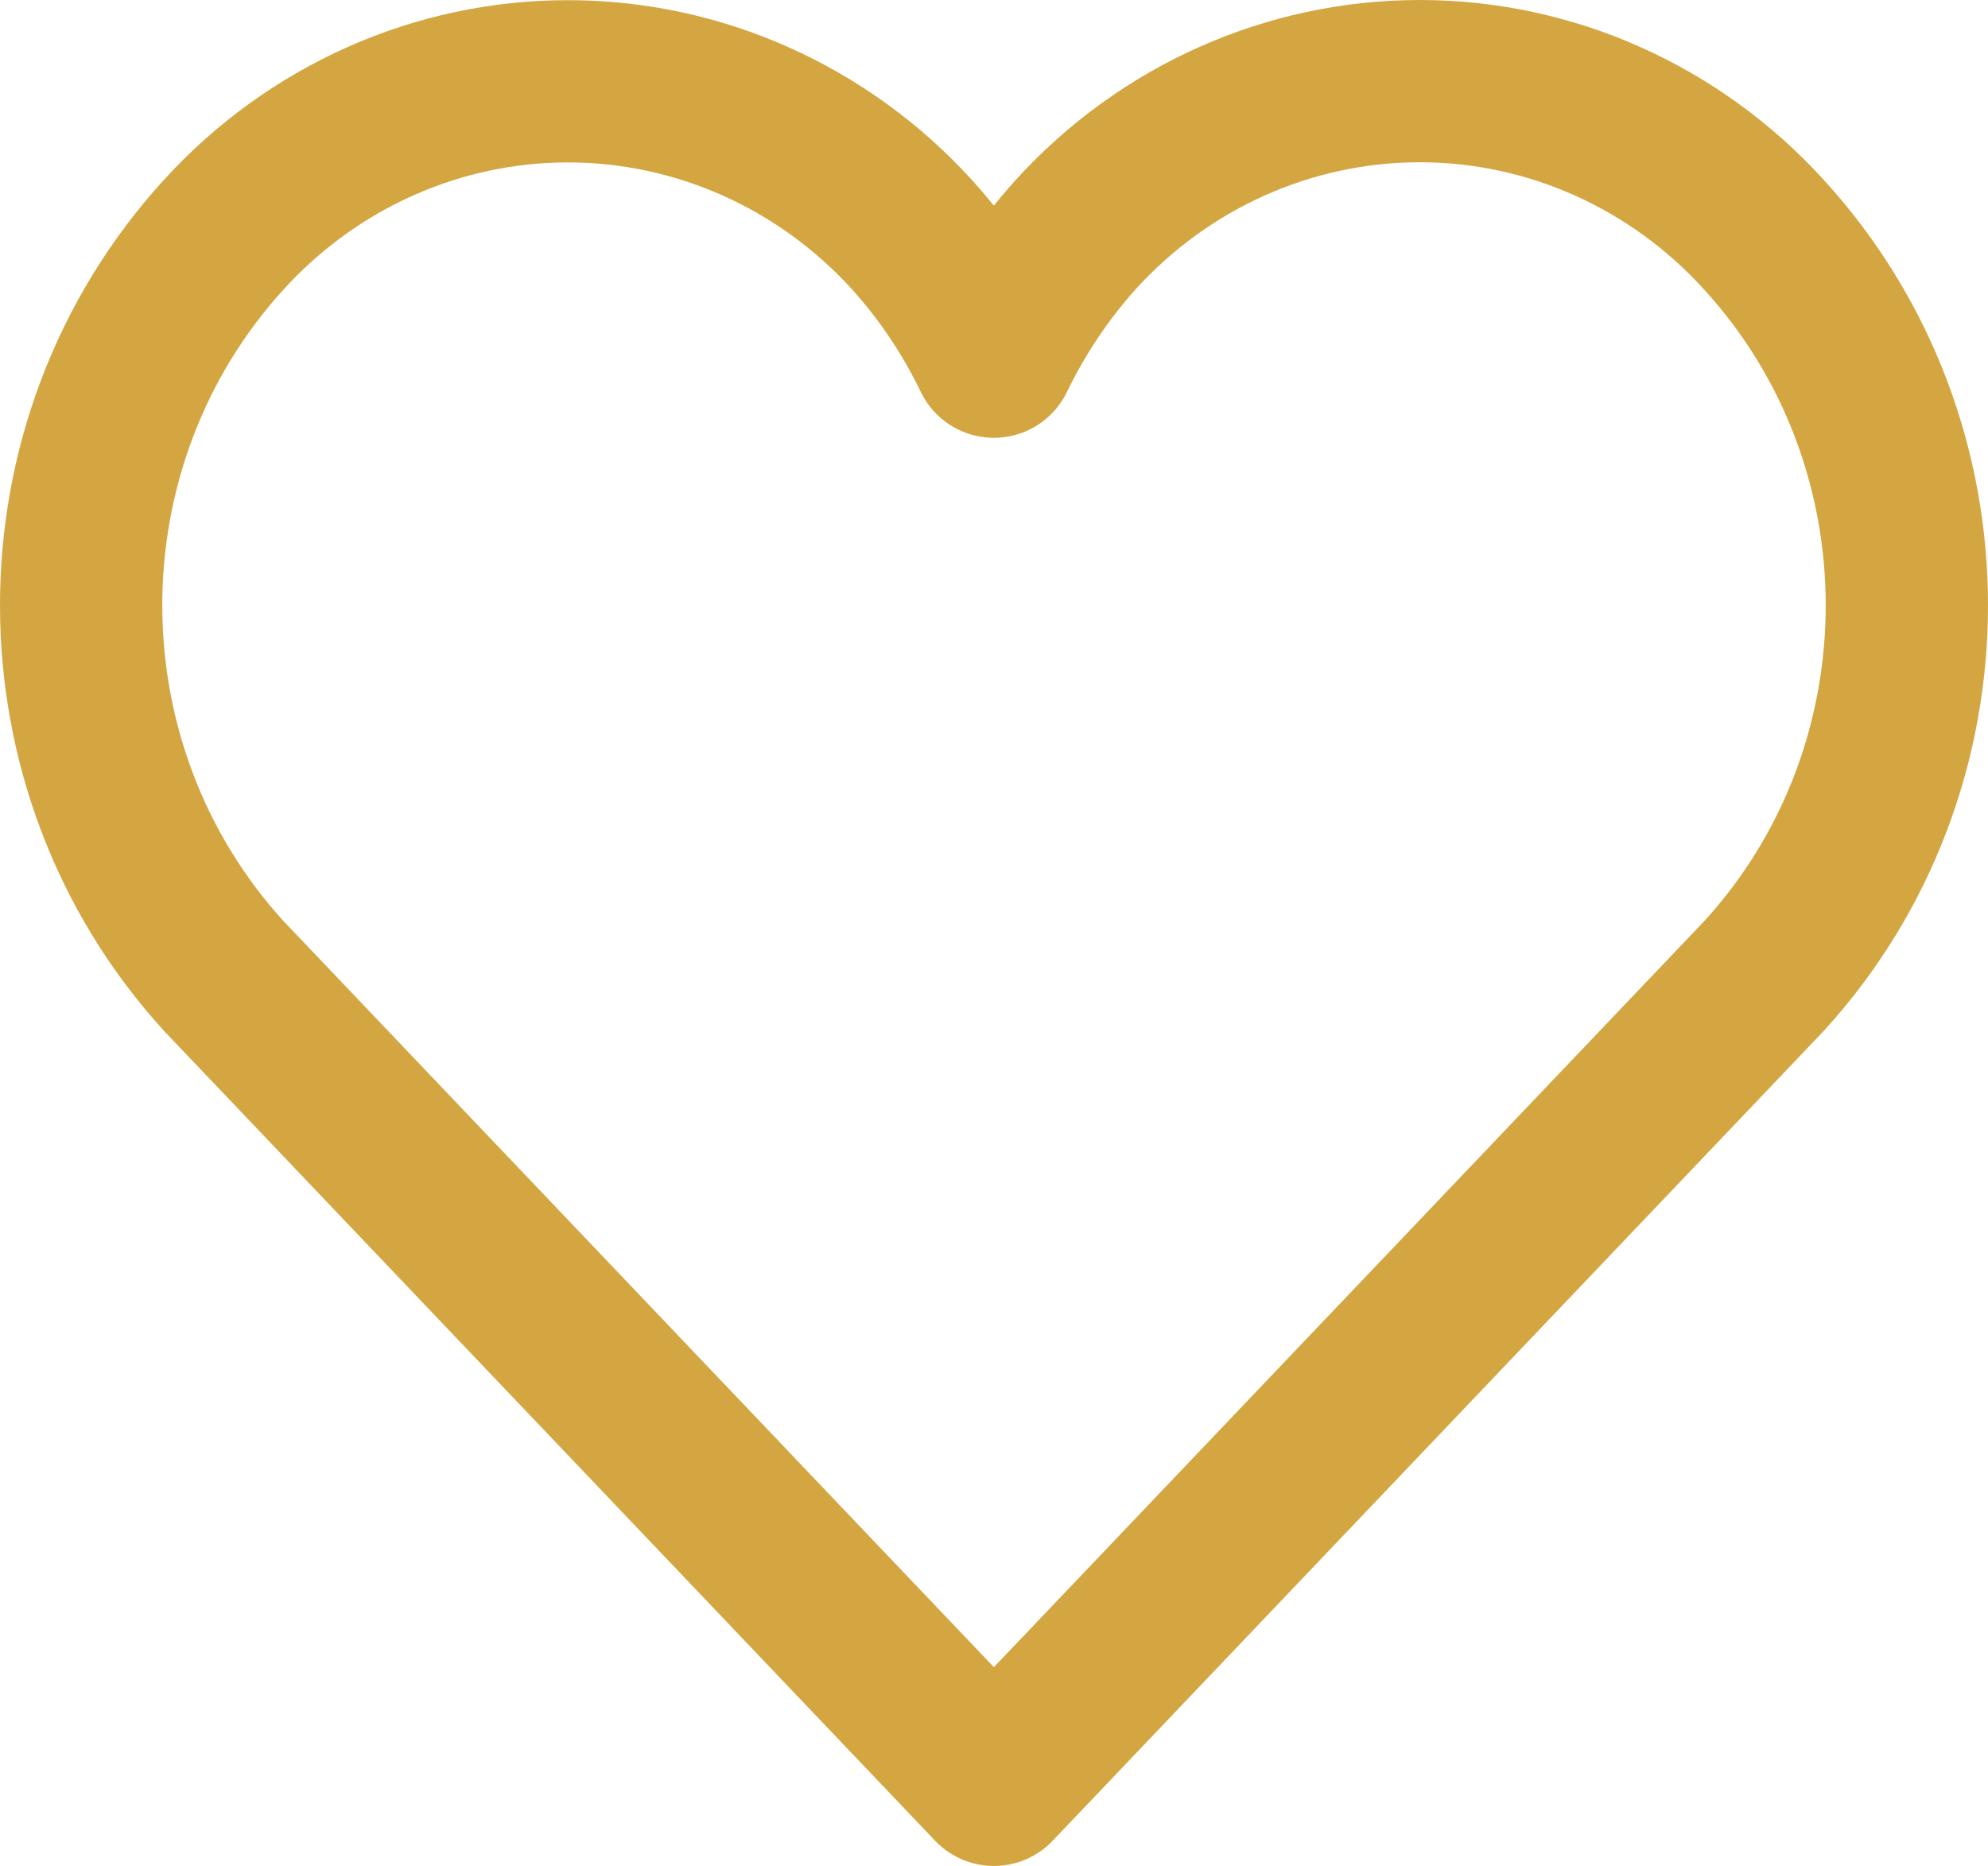 <?xml version="1.0" encoding="UTF-8"?>
<svg width="49px" height="46px" viewBox="0 0 49 46" version="1.1" xmlns="http://www.w3.org/2000/svg" xmlns:xlink="http://www.w3.org/1999/xlink">
    <!-- Generator: Sketch 56.3 (81716) - https://sketch.com -->
    <title>Path</title>
    <desc>Created with Sketch.</desc>
    <g id="Page-1" stroke="none" stroke-width="1" fill="none" fill-rule="evenodd" stroke-linecap="round" stroke-linejoin="round">
        <g id="Desktop" transform="translate(-695, -2697)" stroke="#D4A641" stroke-width="4">
            <path d="M738.478,2702.787 C736.284,2700.371 733.211,2699 729.994,2699 C726.777,2699 723.704,2700.371 721.51,2702.787 C720.703,2703.686 720.026,2704.698 719.497,2705.793 C718.969,2704.697 718.29,2703.685 717.481,2702.787 C715.285,2700.374 712.213,2699.004 708.997,2699.004 C705.78,2699.004 702.708,2700.374 700.513,2702.787 C695.829,2707.928 695.829,2715.916 700.513,2721.058 L719.497,2741 L738.478,2721.062 C743.174,2715.924 743.174,2707.924 738.478,2702.787 Z" id="Path"></path>
        </g>
    </g>
</svg>